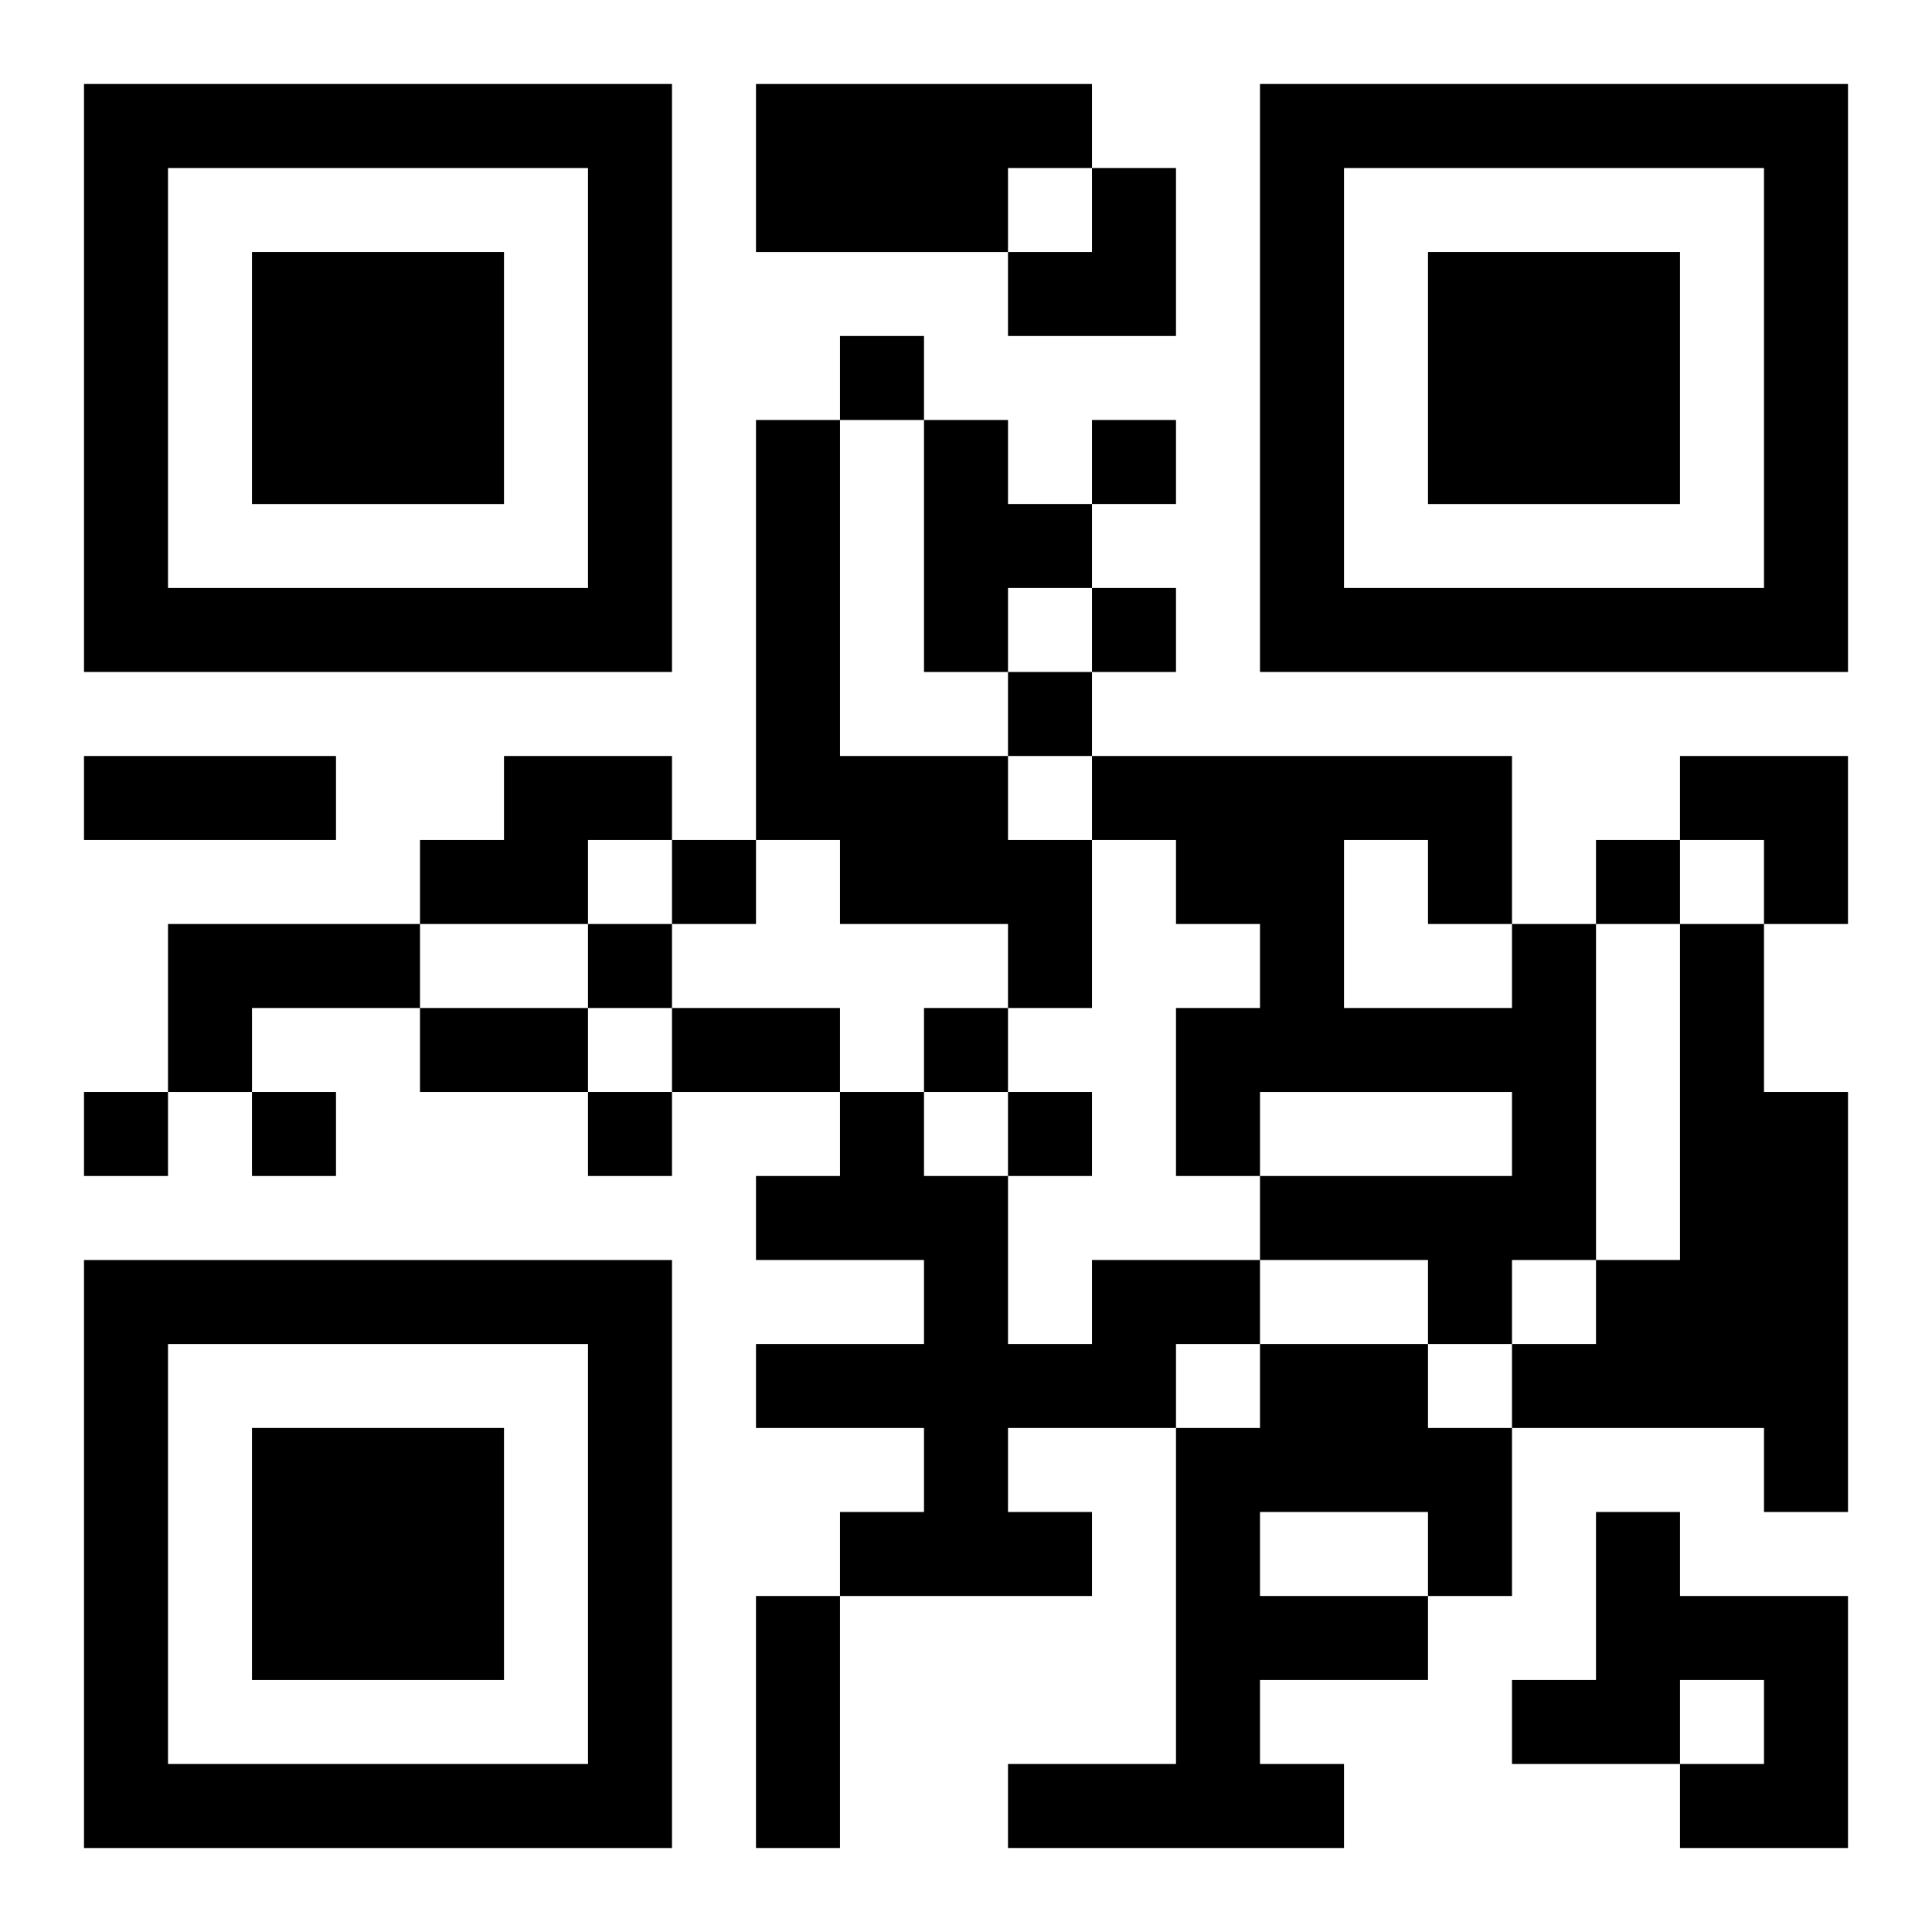 <?xml version="1.0" encoding="UTF-8"?>
<svg width="250" height="250" baseProfile="full" version="1.1" viewBox="-1 -1 23 23" xmlns="http://www.w3.org/2000/svg" xmlns:xlink="http://www.w3.org/1999/xlink"><symbol id="a"><path d="m0 7v7h7v-7h-7zm1 1h5v5h-5v-5zm1 1v3h3v-3h-3z"/></symbol><use y="-7" xlink:href="#a"/><use y="7" xlink:href="#a"/><use x="14" y="-7" xlink:href="#a"/><path d="m8 0h4v1h-1v1h-3v-2m0 4h1v4h2v1h1v2h-1v-1h-2v-1h-1v-5m2 0h1v1h1v1h-1v1h-1v-3m-5 4h2v1h-1v1h-2v-1h1v-1m-4 2h3v1h-2v1h-1v-2m16 0h1v4h-1v1h-1v-1h-2v-1h3v-1h-3v1h-1v-2h1v-1h-1v-1h-1v-1h5v2m-2-1v2h2v-1h-1v-1h-1m4 1h1v2h1v5h-1v-1h-3v-1h1v-1h1v-4m-7 4h2v1h-1v1h-2v1h1v1h-3v-1h1v-1h-2v-1h2v-1h-2v-1h1v-1h1v1h1v2h1v-1m2 1h2v1h1v2h-1v1h-2v1h1v1h-4v-1h2v-4h1v-1m0 2v1h2v-1h-2m4 0h1v1h2v3h-2v-1h1v-1h-1v1h-2v-1h1v-2m-9-14v1h1v-1h-1m3 1v1h1v-1h-1m0 2v1h1v-1h-1m-1 1v1h1v-1h-1m-4 2v1h1v-1h-1m11 0v1h1v-1h-1m-12 1v1h1v-1h-1m4 1v1h1v-1h-1m-10 1v1h1v-1h-1m2 0v1h1v-1h-1m4 0v1h1v-1h-1m5 0v1h1v-1h-1m-11-4h3v1h-3v-1m4 3h2v1h-2v-1m3 0h2v1h-2v-1m1 7h1v3h-1v-3m3-17m1 0h1v2h-2v-1h1zm7 7h2v2h-1v-1h-1z"/></svg>
